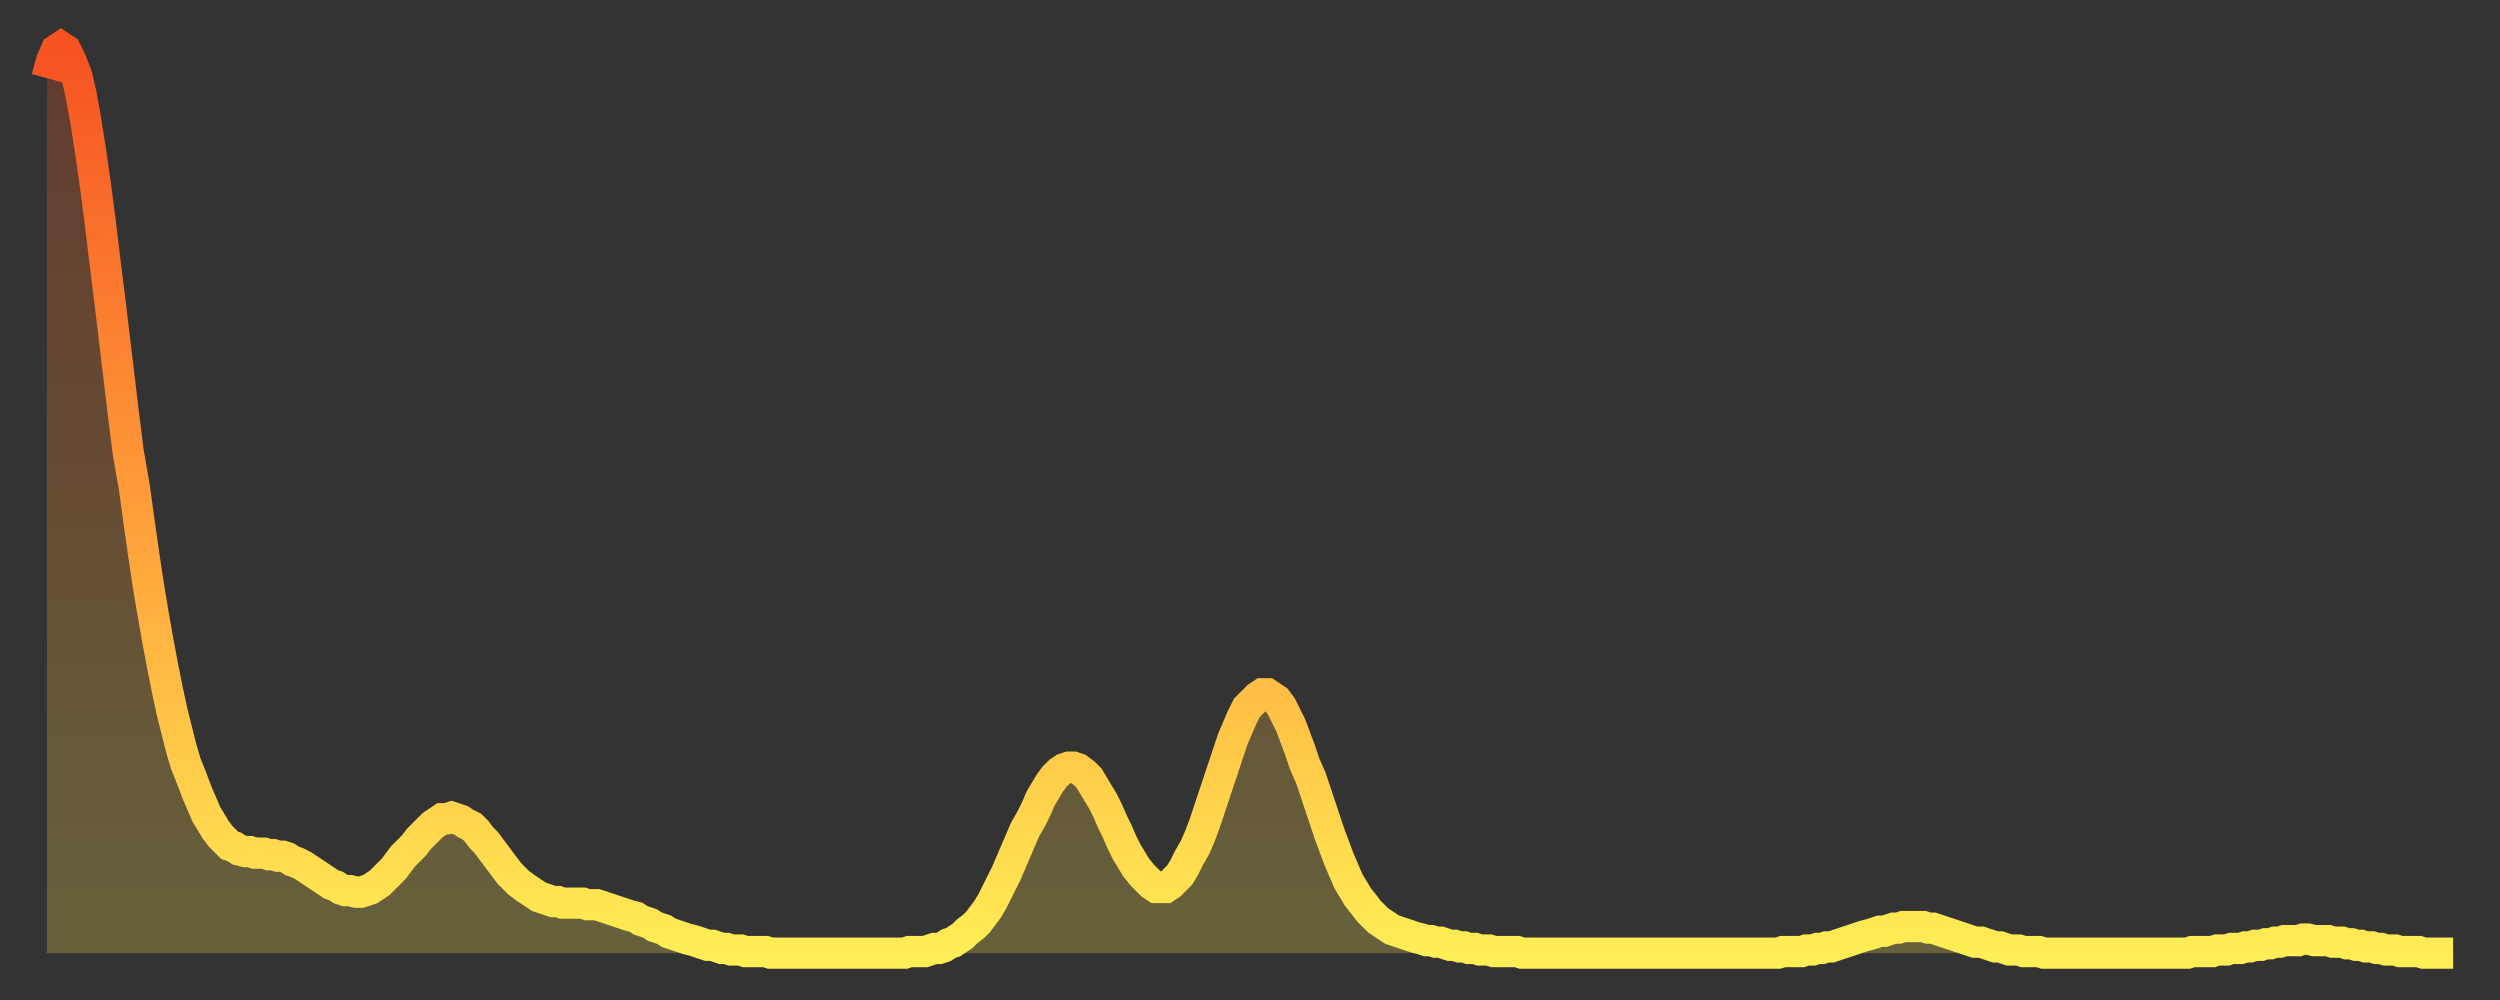 <?xml version="1.0" encoding="utf-8" ?>
<svg baseProfile="full" height="64" version="1.1" width="160" xmlns="http://www.w3.org/2000/svg" xmlns:ev="http://www.w3.org/2001/xml-events" xmlns:xlink="http://www.w3.org/1999/xlink"><rect width="100%" height="100%" fill="#333333" stroke="none"/><defs><linearGradient id="id190672" x1="0" x2="0" y1="0" y2="1"><stop offset="0%" stop-color="#f65222" /><stop offset="50%" stop-color="#ff9c39" /><stop offset="100%" stop-color="#ffee55" /></linearGradient></defs><g transform="translate(3,3)"><g><path d="M 0.0 2.0 L 0.3 0.9 0.6 0.2 0.9 0.0 1.2 0.2 1.5 0.8 1.9 1.8 2.2 3.1 2.5 4.8 2.8 6.7 3.1 8.8 3.4 11.1 3.7 13.6 4.0 16.0 4.3 18.5 4.6 21.0 4.9 23.5 5.2 25.9 5.6 28.2 5.9 30.4 6.2 32.5 6.5 34.5 6.8 36.3 7.1 38.0 7.4 39.6 7.7 41.1 8.0 42.5 8.3 43.7 8.6 44.9 8.9 45.9 9.3 46.9 9.6 47.7 9.9 48.4 10.2 49.1 10.5 49.6 10.8 50.1 11.1 50.5 11.4 50.8 11.7 51.1 12.0 51.2 12.3 51.4 12.7 51.5 13.0 51.5 13.3 51.6 13.6 51.6 13.9 51.6 14.2 51.7 14.5 51.7 14.8 51.8 15.1 51.8 15.4 51.9 15.7 52.1 16.0 52.2 16.4 52.4 16.7 52.6 17.0 52.8 17.3 53.0 17.6 53.2 17.9 53.4 18.2 53.6 18.5 53.7 18.8 53.9 19.1 54.0 19.4 54.0 19.8 54.1 20.1 54.1 20.4 54.0 20.7 53.9 21.0 53.7 21.3 53.5 21.6 53.2 21.9 52.9 22.2 52.6 22.5 52.2 22.8 51.8 23.1 51.5 23.5 51.1 23.8 50.7 24.1 50.4 24.4 50.1 24.7 49.8 25.0 49.6 25.3 49.4 25.6 49.4 25.9 49.3 26.2 49.4 26.5 49.5 26.8 49.7 27.2 49.9 27.5 50.2 27.8 50.6 28.1 50.9 28.4 51.3 28.7 51.7 29.0 52.1 29.3 52.5 29.6 52.9 29.9 53.2 30.2 53.5 30.6 53.8 30.9 54.0 31.2 54.2 31.5 54.4 31.8 54.5 32.1 54.6 32.4 54.7 32.7 54.7 33.0 54.8 33.3 54.8 33.6 54.8 33.9 54.8 34.3 54.8 34.6 54.9 34.9 54.9 35.2 54.9 35.5 55.0 35.8 55.1 36.1 55.2 36.4 55.3 36.7 55.4 37.0 55.5 37.3 55.6 37.7 55.7 38.0 55.9 38.3 56.0 38.6 56.1 38.9 56.3 39.2 56.4 39.5 56.5 39.8 56.7 40.1 56.8 40.4 56.9 40.7 57.0 41.0 57.1 41.4 57.2 41.7 57.3 42.0 57.4 42.3 57.5 42.6 57.5 42.9 57.6 43.2 57.7 43.5 57.7 43.8 57.8 44.1 57.8 44.4 57.8 44.7 57.9 45.1 57.9 45.4 57.9 45.7 57.9 46.0 57.9 46.3 58.0 46.6 58.0 46.9 58.0 47.2 58.0 47.5 58.0 47.8 58.0 48.1 58.0 48.5 58.0 48.8 58.0 49.1 58.0 49.4 58.0 49.7 58.0 50.0 58.0 50.3 58.0 50.6 58.0 50.9 58.0 51.2 58.0 51.5 58.0 51.8 58.0 52.2 58.0 52.5 58.0 52.8 58.0 53.1 58.0 53.4 58.0 53.7 58.0 54.0 58.0 54.3 58.0 54.6 58.0 54.9 58.0 55.2 57.9 55.6 57.9 55.9 57.9 56.2 57.9 56.5 57.8 56.8 57.7 57.1 57.7 57.4 57.6 57.7 57.4 58.0 57.3 58.3 57.1 58.6 56.9 58.9 56.6 59.3 56.3 59.6 56.0 59.9 55.6 60.2 55.2 60.5 54.7 60.8 54.1 61.1 53.5 61.4 52.9 61.7 52.2 62.0 51.5 62.3 50.8 62.6 50.1 63.0 49.4 63.3 48.8 63.6 48.1 63.9 47.6 64.2 47.1 64.5 46.7 64.8 46.4 65.1 46.2 65.4 46.1 65.7 46.1 66.0 46.2 66.4 46.5 66.7 46.8 67.0 47.3 67.3 47.8 67.6 48.3 67.9 48.9 68.2 49.6 68.5 50.2 68.8 50.9 69.1 51.5 69.4 52.0 69.7 52.5 70.1 53.0 70.4 53.3 70.7 53.6 71.0 53.8 71.3 53.8 71.6 53.8 71.9 53.6 72.2 53.3 72.5 53.0 72.8 52.5 73.1 51.9 73.5 51.2 73.8 50.5 74.1 49.7 74.4 48.8 74.7 47.9 75.0 47.0 75.3 46.1 75.6 45.2 75.9 44.3 76.2 43.6 76.5 42.9 76.8 42.3 77.2 41.9 77.5 41.6 77.8 41.4 78.1 41.4 78.4 41.6 78.7 41.8 79.0 42.2 79.3 42.8 79.6 43.4 79.9 44.2 80.2 45.0 80.5 45.9 80.9 46.8 81.2 47.7 81.5 48.6 81.8 49.5 82.1 50.4 82.4 51.2 82.7 52.0 83.0 52.7 83.3 53.4 83.6 53.9 83.9 54.4 84.3 54.9 84.6 55.3 84.9 55.6 85.2 55.9 85.5 56.1 85.8 56.3 86.1 56.5 86.4 56.6 86.7 56.7 87.0 56.8 87.3 56.9 87.6 57.0 88.0 57.1 88.3 57.2 88.6 57.2 88.9 57.3 89.2 57.3 89.5 57.4 89.8 57.5 90.1 57.5 90.4 57.6 90.7 57.6 91.0 57.7 91.4 57.7 91.7 57.8 92.0 57.8 92.3 57.8 92.6 57.9 92.9 57.9 93.2 57.9 93.5 57.9 93.8 57.9 94.1 57.9 94.4 58.0 94.7 58.0 95.1 58.0 95.4 58.0 95.7 58.0 96.0 58.0 96.3 58.0 96.6 58.0 96.9 58.0 97.2 58.0 97.5 58.0 97.8 58.0 98.1 58.0 98.4 58.0 98.8 58.0 99.1 58.0 99.4 58.0 99.7 58.0 100.0 58.0 100.3 58.0 100.6 58.0 100.9 58.0 101.2 58.0 101.5 58.0 101.8 58.0 102.2 58.0 102.5 58.0 102.8 58.0 103.1 58.0 103.4 58.0 103.7 58.0 104.0 58.0 104.3 58.0 104.6 58.0 104.9 58.0 105.2 58.0 105.5 58.0 105.9 58.0 106.2 58.0 106.5 58.0 106.8 58.0 107.1 58.0 107.4 58.0 107.7 58.0 108.0 58.0 108.3 58.0 108.6 58.0 108.9 58.0 109.3 58.0 109.6 58.0 109.9 58.0 110.2 58.0 110.5 58.0 110.8 58.0 111.1 57.9 111.4 57.9 111.7 57.9 112.0 57.9 112.3 57.9 112.6 57.8 113.0 57.8 113.3 57.7 113.6 57.7 113.9 57.6 114.2 57.6 114.5 57.5 114.8 57.4 115.1 57.3 115.4 57.2 115.7 57.1 116.0 57.0 116.3 56.9 116.7 56.8 117.0 56.7 117.3 56.6 117.6 56.6 117.9 56.5 118.2 56.4 118.5 56.4 118.8 56.3 119.1 56.3 119.4 56.3 119.7 56.3 120.1 56.3 120.4 56.4 120.7 56.4 121.0 56.5 121.3 56.6 121.6 56.7 121.9 56.8 122.2 56.9 122.5 57.0 122.8 57.1 123.1 57.2 123.4 57.3 123.8 57.3 124.1 57.4 124.4 57.5 124.7 57.6 125.0 57.6 125.3 57.7 125.6 57.8 125.9 57.8 126.2 57.8 126.5 57.9 126.8 57.9 127.2 57.9 127.5 57.9 127.8 58.0 128.1 58.0 128.4 58.0 128.7 58.0 129.0 58.0 129.3 58.0 129.6 58.0 129.9 58.0 130.2 58.0 130.5 58.0 130.9 58.0 131.2 58.0 131.5 58.0 131.8 58.0 132.1 58.0 132.4 58.0 132.7 58.0 133.0 58.0 133.3 58.0 133.6 58.0 133.9 58.0 134.2 58.0 134.6 58.0 134.9 58.0 135.2 58.0 135.5 58.0 135.8 58.0 136.1 58.0 136.4 58.0 136.7 58.0 137.0 58.0 137.3 57.9 137.6 57.9 138.0 57.9 138.3 57.9 138.6 57.9 138.9 57.8 139.2 57.8 139.5 57.8 139.8 57.7 140.1 57.7 140.4 57.7 140.7 57.6 141.0 57.6 141.3 57.5 141.7 57.5 142.0 57.4 142.3 57.4 142.6 57.3 142.9 57.3 143.2 57.2 143.5 57.2 143.8 57.2 144.1 57.2 144.4 57.1 144.7 57.1 145.1 57.2 145.4 57.2 145.7 57.2 146.0 57.2 146.3 57.3 146.6 57.3 146.9 57.3 147.2 57.4 147.5 57.4 147.8 57.5 148.1 57.5 148.4 57.6 148.8 57.6 149.1 57.7 149.4 57.7 149.7 57.8 150.0 57.8 150.3 57.8 150.6 57.9 150.9 57.9 151.2 57.9 151.5 57.9 151.8 57.9 152.1 58.0 152.5 58.0 152.8 58.0 153.1 58.0 153.4 58.0 153.7 58.0 154.0 58.0" fill="none" id="graph-curve" opacity="1" stroke="url(#id190672)" stroke-width="2" /><path d="M 0 58 L 0.0 2.0 0.3 0.9 0.6 0.2 0.9 0.0 1.2 0.2 1.5 0.8 1.9 1.8 2.2 3.1 2.5 4.8 2.8 6.7 3.1 8.8 3.4 11.1 3.7 13.6 4.0 16.0 4.3 18.5 4.6 21.0 4.9 23.5 5.2 25.9 5.6 28.2 5.9 30.4 6.2 32.5 6.5 34.5 6.8 36.3 7.1 38.0 7.4 39.6 7.7 41.1 8.0 42.5 8.3 43.7 8.6 44.9 8.9 45.9 9.3 46.9 9.6 47.7 9.9 48.4 10.2 49.1 10.5 49.6 10.8 50.1 11.1 50.5 11.4 50.8 11.7 51.1 12.0 51.2 12.3 51.4 12.7 51.5 13.0 51.5 13.3 51.6 13.6 51.6 13.9 51.6 14.2 51.7 14.5 51.7 14.8 51.8 15.1 51.8 15.4 51.9 15.7 52.1 16.0 52.2 16.4 52.4 16.7 52.6 17.0 52.8 17.3 53.0 17.6 53.2 17.9 53.4 18.2 53.6 18.5 53.7 18.8 53.9 19.1 54.0 19.4 54.0 19.8 54.1 20.1 54.1 20.4 54.0 20.7 53.9 21.0 53.7 21.3 53.5 21.6 53.2 21.9 52.9 22.2 52.6 22.5 52.2 22.8 51.8 23.1 51.5 23.5 51.1 23.8 50.7 24.1 50.4 24.4 50.1 24.7 49.8 25.0 49.6 25.3 49.4 25.6 49.4 25.9 49.3 26.2 49.4 26.5 49.5 26.8 49.7 27.2 49.9 27.5 50.2 27.8 50.6 28.1 50.9 28.4 51.3 28.7 51.7 29.0 52.1 29.3 52.5 29.6 52.9 29.9 53.2 30.2 53.5 30.6 53.8 30.9 54.0 31.2 54.2 31.5 54.4 31.8 54.5 32.1 54.6 32.4 54.7 32.7 54.7 33.0 54.8 33.3 54.8 33.6 54.8 33.9 54.8 34.3 54.8 34.6 54.9 34.9 54.9 35.2 54.9 35.5 55.0 35.8 55.1 36.1 55.2 36.4 55.3 36.7 55.4 37.0 55.5 37.3 55.6 37.7 55.7 38.0 55.9 38.3 56.0 38.6 56.1 38.9 56.3 39.2 56.4 39.5 56.5 39.8 56.7 40.1 56.8 40.4 56.9 40.7 57.0 41.0 57.1 41.4 57.2 41.7 57.3 42.0 57.4 42.3 57.5 42.6 57.5 42.9 57.6 43.2 57.7 43.5 57.7 43.8 57.8 44.1 57.8 44.4 57.8 44.7 57.9 45.1 57.9 45.4 57.9 45.7 57.9 46.0 57.9 46.3 58.0 46.6 58.0 46.9 58.0 47.2 58.0 47.5 58.0 47.8 58.0 48.1 58.0 48.5 58.0 48.8 58.0 49.1 58.0 49.4 58.0 49.7 58.0 50.0 58.0 50.3 58.0 50.6 58.0 50.9 58.0 51.2 58.0 51.5 58.0 51.8 58.0 52.2 58.0 52.5 58.0 52.8 58.0 53.1 58.0 53.4 58.0 53.7 58.0 54.0 58.0 54.3 58.0 54.6 58.0 54.9 58.0 55.2 57.9 55.6 57.9 55.9 57.9 56.2 57.9 56.5 57.8 56.8 57.7 57.1 57.7 57.4 57.6 57.7 57.4 58.0 57.3 58.3 57.1 58.6 56.9 58.9 56.6 59.3 56.3 59.6 56.0 59.9 55.6 60.2 55.2 60.5 54.7 60.8 54.1 61.1 53.5 61.4 52.9 61.7 52.2 62.0 51.5 62.3 50.8 62.6 50.1 63.0 49.4 63.3 48.8 63.6 48.1 63.9 47.6 64.2 47.1 64.5 46.7 64.8 46.4 65.1 46.2 65.4 46.1 65.7 46.1 66.0 46.2 66.4 46.5 66.7 46.8 67.0 47.3 67.3 47.8 67.6 48.3 67.9 48.9 68.2 49.6 68.5 50.2 68.8 50.9 69.1 51.5 69.4 52.0 69.7 52.5 70.1 53.0 70.4 53.3 70.7 53.6 71.0 53.8 71.3 53.8 71.6 53.8 71.9 53.6 72.2 53.3 72.5 53.0 72.8 52.5 73.1 51.9 73.5 51.2 73.8 50.5 74.1 49.7 74.4 48.8 74.7 47.9 75.0 47.0 75.3 46.1 75.6 45.2 75.9 44.3 76.2 43.6 76.5 42.9 76.8 42.3 77.2 41.9 77.5 41.6 77.8 41.4 78.1 41.4 78.4 41.6 78.7 41.8 79.0 42.2 79.3 42.8 79.6 43.4 79.9 44.2 80.2 45.0 80.5 45.9 80.9 46.8 81.2 47.7 81.5 48.6 81.8 49.5 82.1 50.4 82.4 51.2 82.7 52.0 83.0 52.7 83.3 53.4 83.6 53.9 83.9 54.4 84.3 54.9 84.6 55.3 84.9 55.6 85.2 55.9 85.5 56.1 85.8 56.3 86.1 56.5 86.4 56.6 86.7 56.7 87.0 56.8 87.3 56.9 87.6 57.0 88.0 57.1 88.3 57.2 88.6 57.2 88.9 57.3 89.2 57.3 89.5 57.4 89.8 57.5 90.1 57.5 90.4 57.6 90.7 57.6 91.0 57.7 91.4 57.7 91.7 57.8 92.0 57.8 92.3 57.8 92.6 57.9 92.9 57.9 93.2 57.9 93.5 57.9 93.8 57.9 94.1 57.9 94.4 58.0 94.7 58.0 95.1 58.0 95.4 58.0 95.7 58.0 96.0 58.0 96.3 58.0 96.6 58.0 96.9 58.0 97.2 58.0 97.5 58.0 97.8 58.0 98.1 58.0 98.4 58.0 98.8 58.0 99.1 58.0 99.4 58.0 99.7 58.0 100.0 58.0 100.3 58.0 100.6 58.0 100.9 58.0 101.2 58.0 101.5 58.0 101.8 58.0 102.2 58.0 102.5 58.0 102.8 58.0 103.1 58.0 103.4 58.0 103.7 58.0 104.0 58.0 104.3 58.0 104.6 58.0 104.9 58.0 105.2 58.0 105.5 58.0 105.9 58.0 106.2 58.0 106.5 58.0 106.8 58.0 107.1 58.0 107.4 58.0 107.7 58.0 108.0 58.0 108.3 58.0 108.6 58.0 108.9 58.0 109.3 58.0 109.6 58.0 109.9 58.0 110.2 58.0 110.5 58.0 110.8 58.0 111.1 57.9 111.4 57.9 111.7 57.9 112.0 57.9 112.3 57.9 112.6 57.8 113.0 57.8 113.3 57.7 113.6 57.7 113.9 57.6 114.2 57.6 114.5 57.5 114.8 57.4 115.1 57.3 115.4 57.2 115.7 57.1 116.0 57.0 116.3 56.9 116.7 56.8 117.0 56.7 117.3 56.6 117.6 56.6 117.9 56.5 118.2 56.4 118.5 56.4 118.8 56.3 119.1 56.3 119.4 56.3 119.7 56.3 120.1 56.3 120.4 56.4 120.7 56.4 121.0 56.5 121.3 56.6 121.6 56.7 121.9 56.8 122.2 56.9 122.5 57.0 122.8 57.1 123.1 57.2 123.4 57.3 123.8 57.3 124.1 57.4 124.4 57.5 124.7 57.6 125.0 57.6 125.3 57.7 125.6 57.8 125.9 57.8 126.2 57.8 126.5 57.9 126.8 57.9 127.2 57.9 127.5 57.9 127.8 58.0 128.1 58.0 128.4 58.0 128.7 58.0 129.0 58.0 129.3 58.0 129.6 58.0 129.9 58.0 130.2 58.0 130.5 58.0 130.9 58.0 131.2 58.0 131.5 58.0 131.8 58.0 132.1 58.0 132.4 58.0 132.7 58.0 133.0 58.0 133.3 58.0 133.6 58.0 133.9 58.0 134.2 58.0 134.6 58.0 134.9 58.0 135.2 58.0 135.5 58.0 135.8 58.0 136.1 58.0 136.4 58.0 136.7 58.0 137.0 58.0 137.3 57.9 137.6 57.9 138.0 57.9 138.3 57.9 138.6 57.9 138.9 57.8 139.2 57.8 139.5 57.8 139.8 57.7 140.1 57.7 140.4 57.7 140.7 57.6 141.0 57.6 141.3 57.5 141.7 57.5 142.0 57.4 142.3 57.4 142.6 57.3 142.9 57.3 143.2 57.2 143.5 57.2 143.8 57.2 144.1 57.2 144.4 57.1 144.7 57.1 145.1 57.2 145.4 57.2 145.7 57.2 146.0 57.2 146.3 57.3 146.6 57.3 146.9 57.3 147.2 57.4 147.5 57.4 147.8 57.5 148.1 57.5 148.4 57.6 148.8 57.6 149.1 57.7 149.4 57.7 149.7 57.8 150.0 57.8 150.3 57.8 150.6 57.9 150.9 57.9 151.2 57.9 151.5 57.9 151.8 57.9 152.1 58.0 152.5 58.0 152.8 58.0 153.1 58.0 153.4 58.0 153.7 58.0 154.0 58.0 154 58" fill="url(#id190672)" fill-opacity=".25" id="graph-shadow" /></g></g></svg>